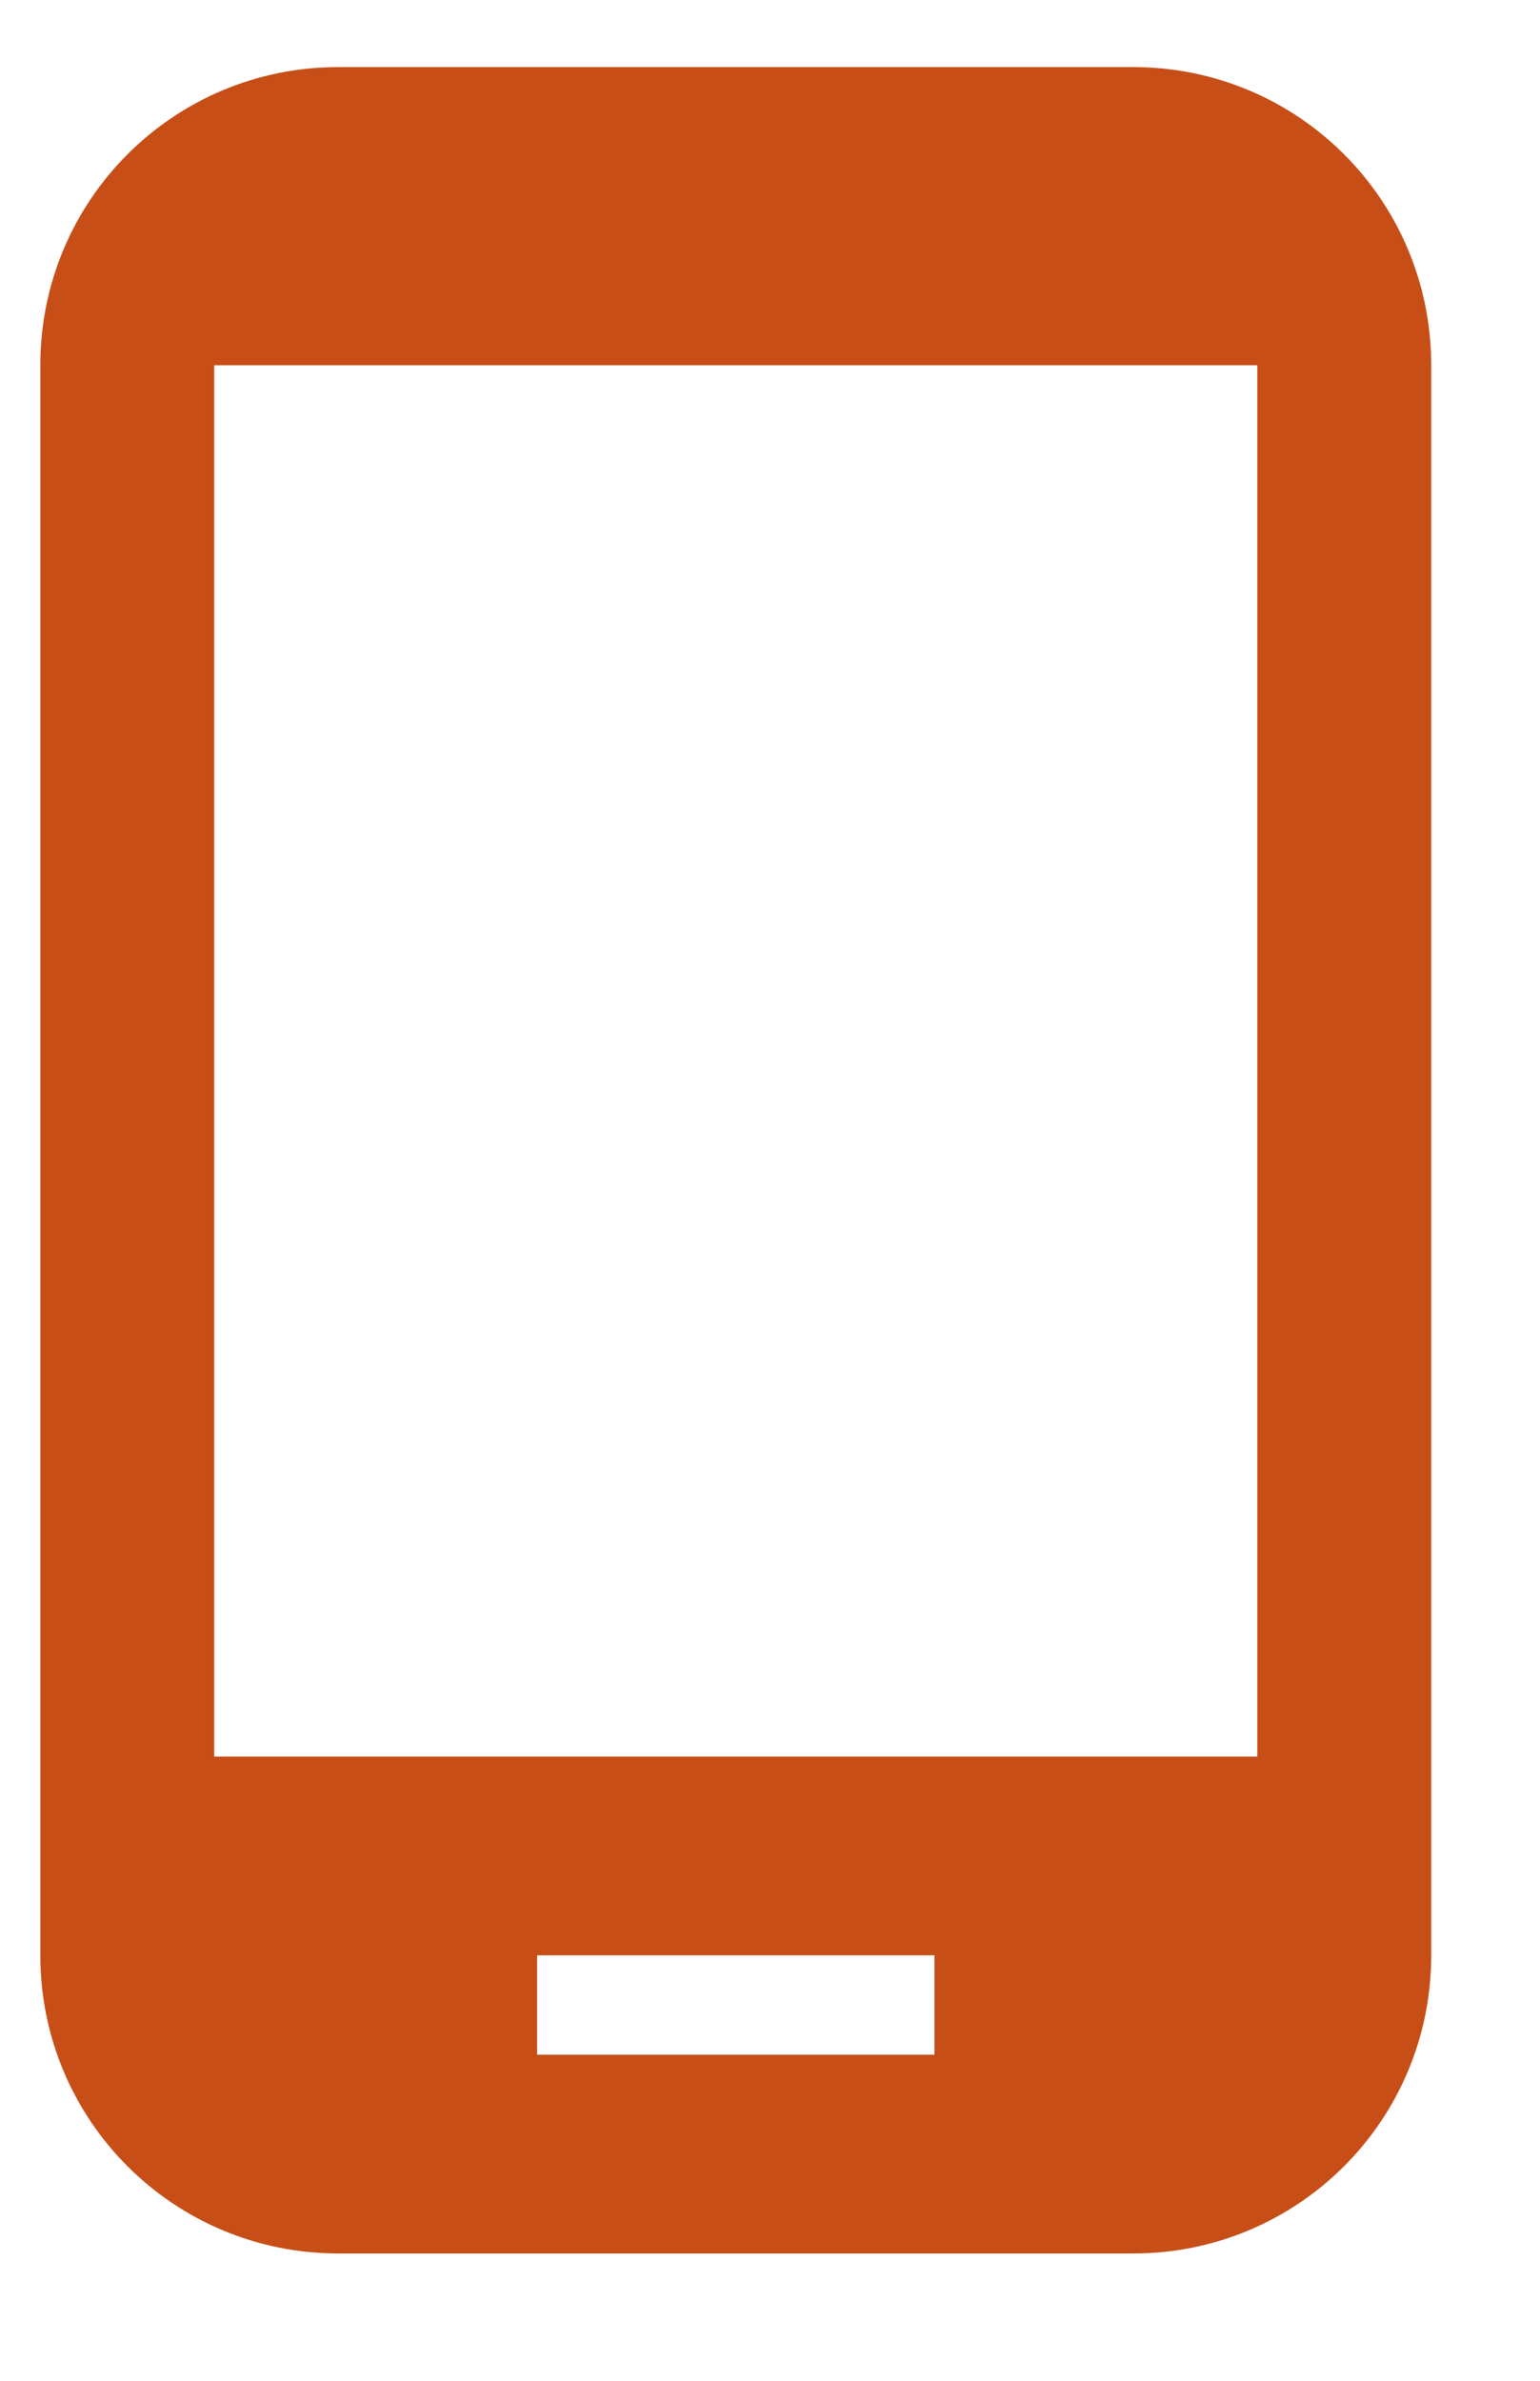 <svg width="22" height="34" viewBox="0 0 22 34" fill="none" xmlns="http://www.w3.org/2000/svg">
<g clip-path="url(#clip0_3267_1168)">
<path d="M16.188 0.958H4.834C2.478 0.958 0.576 2.86 0.576 5.216V27.924C0.576 30.28 2.478 32.182 4.834 32.182H16.188C18.544 32.182 20.446 30.28 20.446 27.924V5.216C20.446 2.86 18.544 0.958 16.188 0.958ZM13.35 29.343H7.673V27.924H13.35V29.343ZM17.962 25.086H3.06V5.216H17.962V25.086Z" fill="#C74F17"/>
</g>
<defs>
<clipPath id="clip0_3267_1168">
<rect width="20.438" height="33.089" fill="white" transform="translate(0.576 0.026)"/>
</clipPath>
</defs>
</svg>
